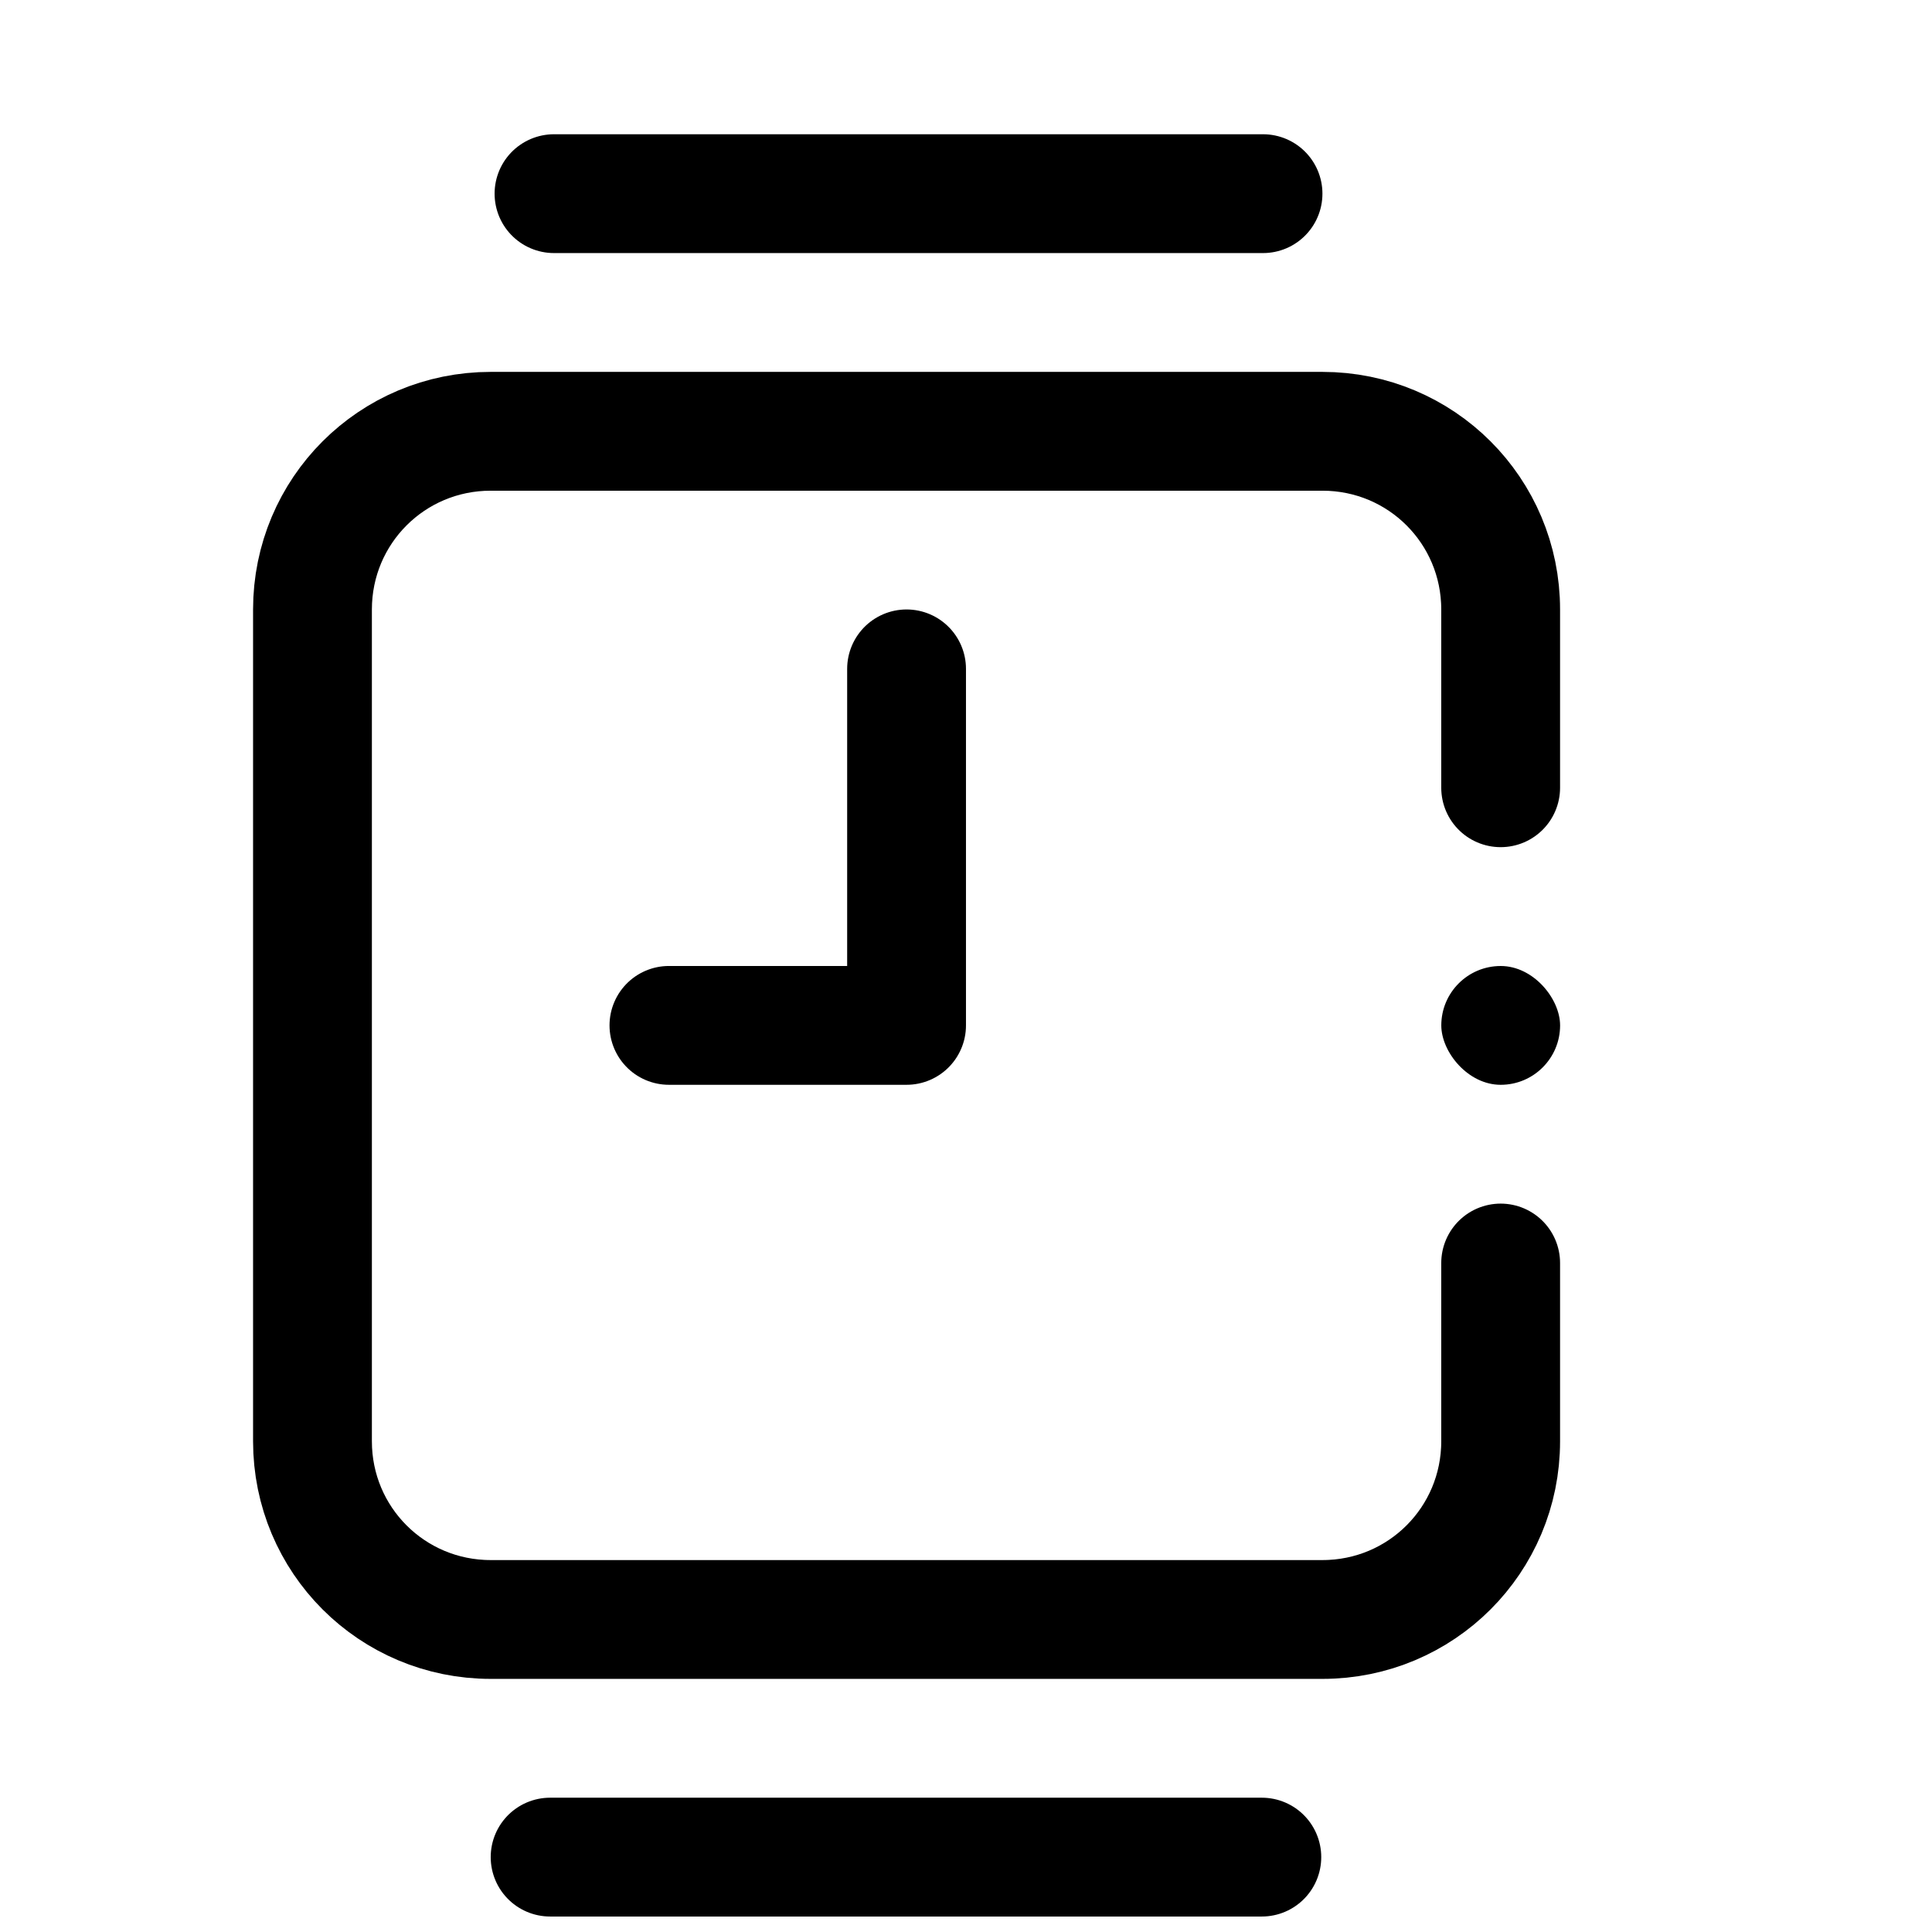 <?xml version="1.0" encoding="UTF-8"?>
<!-- Uploaded to: SVG Repo, www.svgrepo.com, Generator: SVG Repo Mixer Tools -->
<svg width="800px" height="800px" version="1.1" viewBox="144 144 512 512" xmlns="http://www.w3.org/2000/svg">
 <defs>
  <clipPath id="a">
   <path d="m274 620h221v31.902h-221z"/>
  </clipPath>
 </defs>
 <path transform="matrix(7.872 0 0 7.872 148.09 148.09)" d="m50 42v6c0 3.324-2.676 6-6 6h-28c-3.324 0-6-2.676-6-6v-28c0-3.324 2.676-6 6-6h28c3.324 0 6 2.676 6 6v6" fill="none" stroke="#000000" stroke-linecap="round" stroke-linejoin="round" stroke-width="4"/>
 <path transform="matrix(7.872 0 0 7.872 148.09 148.09)" d="m18.131 6h23.869" fill="none" stroke="#000000" stroke-linecap="round" stroke-width="4"/>
 <g clip-path="url(#a)">
  <path transform="matrix(7.872 0 0 7.872 148.09 148.09)" d="m18 62h23.96" fill="none" stroke="#000000" stroke-linecap="round" stroke-width="4"/>
 </g>
 <path transform="matrix(7.872 0 0 7.872 148.09 148.09)" d="m22 34h8v-12.002" fill="none" stroke="#000000" stroke-linecap="round" stroke-linejoin="round" stroke-width="4"/>
 <path d="m541.7 400c8.695 0 15.742 8.695 15.742 15.742 0 8.695-7.051 15.742-15.742 15.742-8.695 0-15.742-8.695-15.742-15.742 0-8.695 7.051-15.742 15.742-15.742z"/>
</svg>